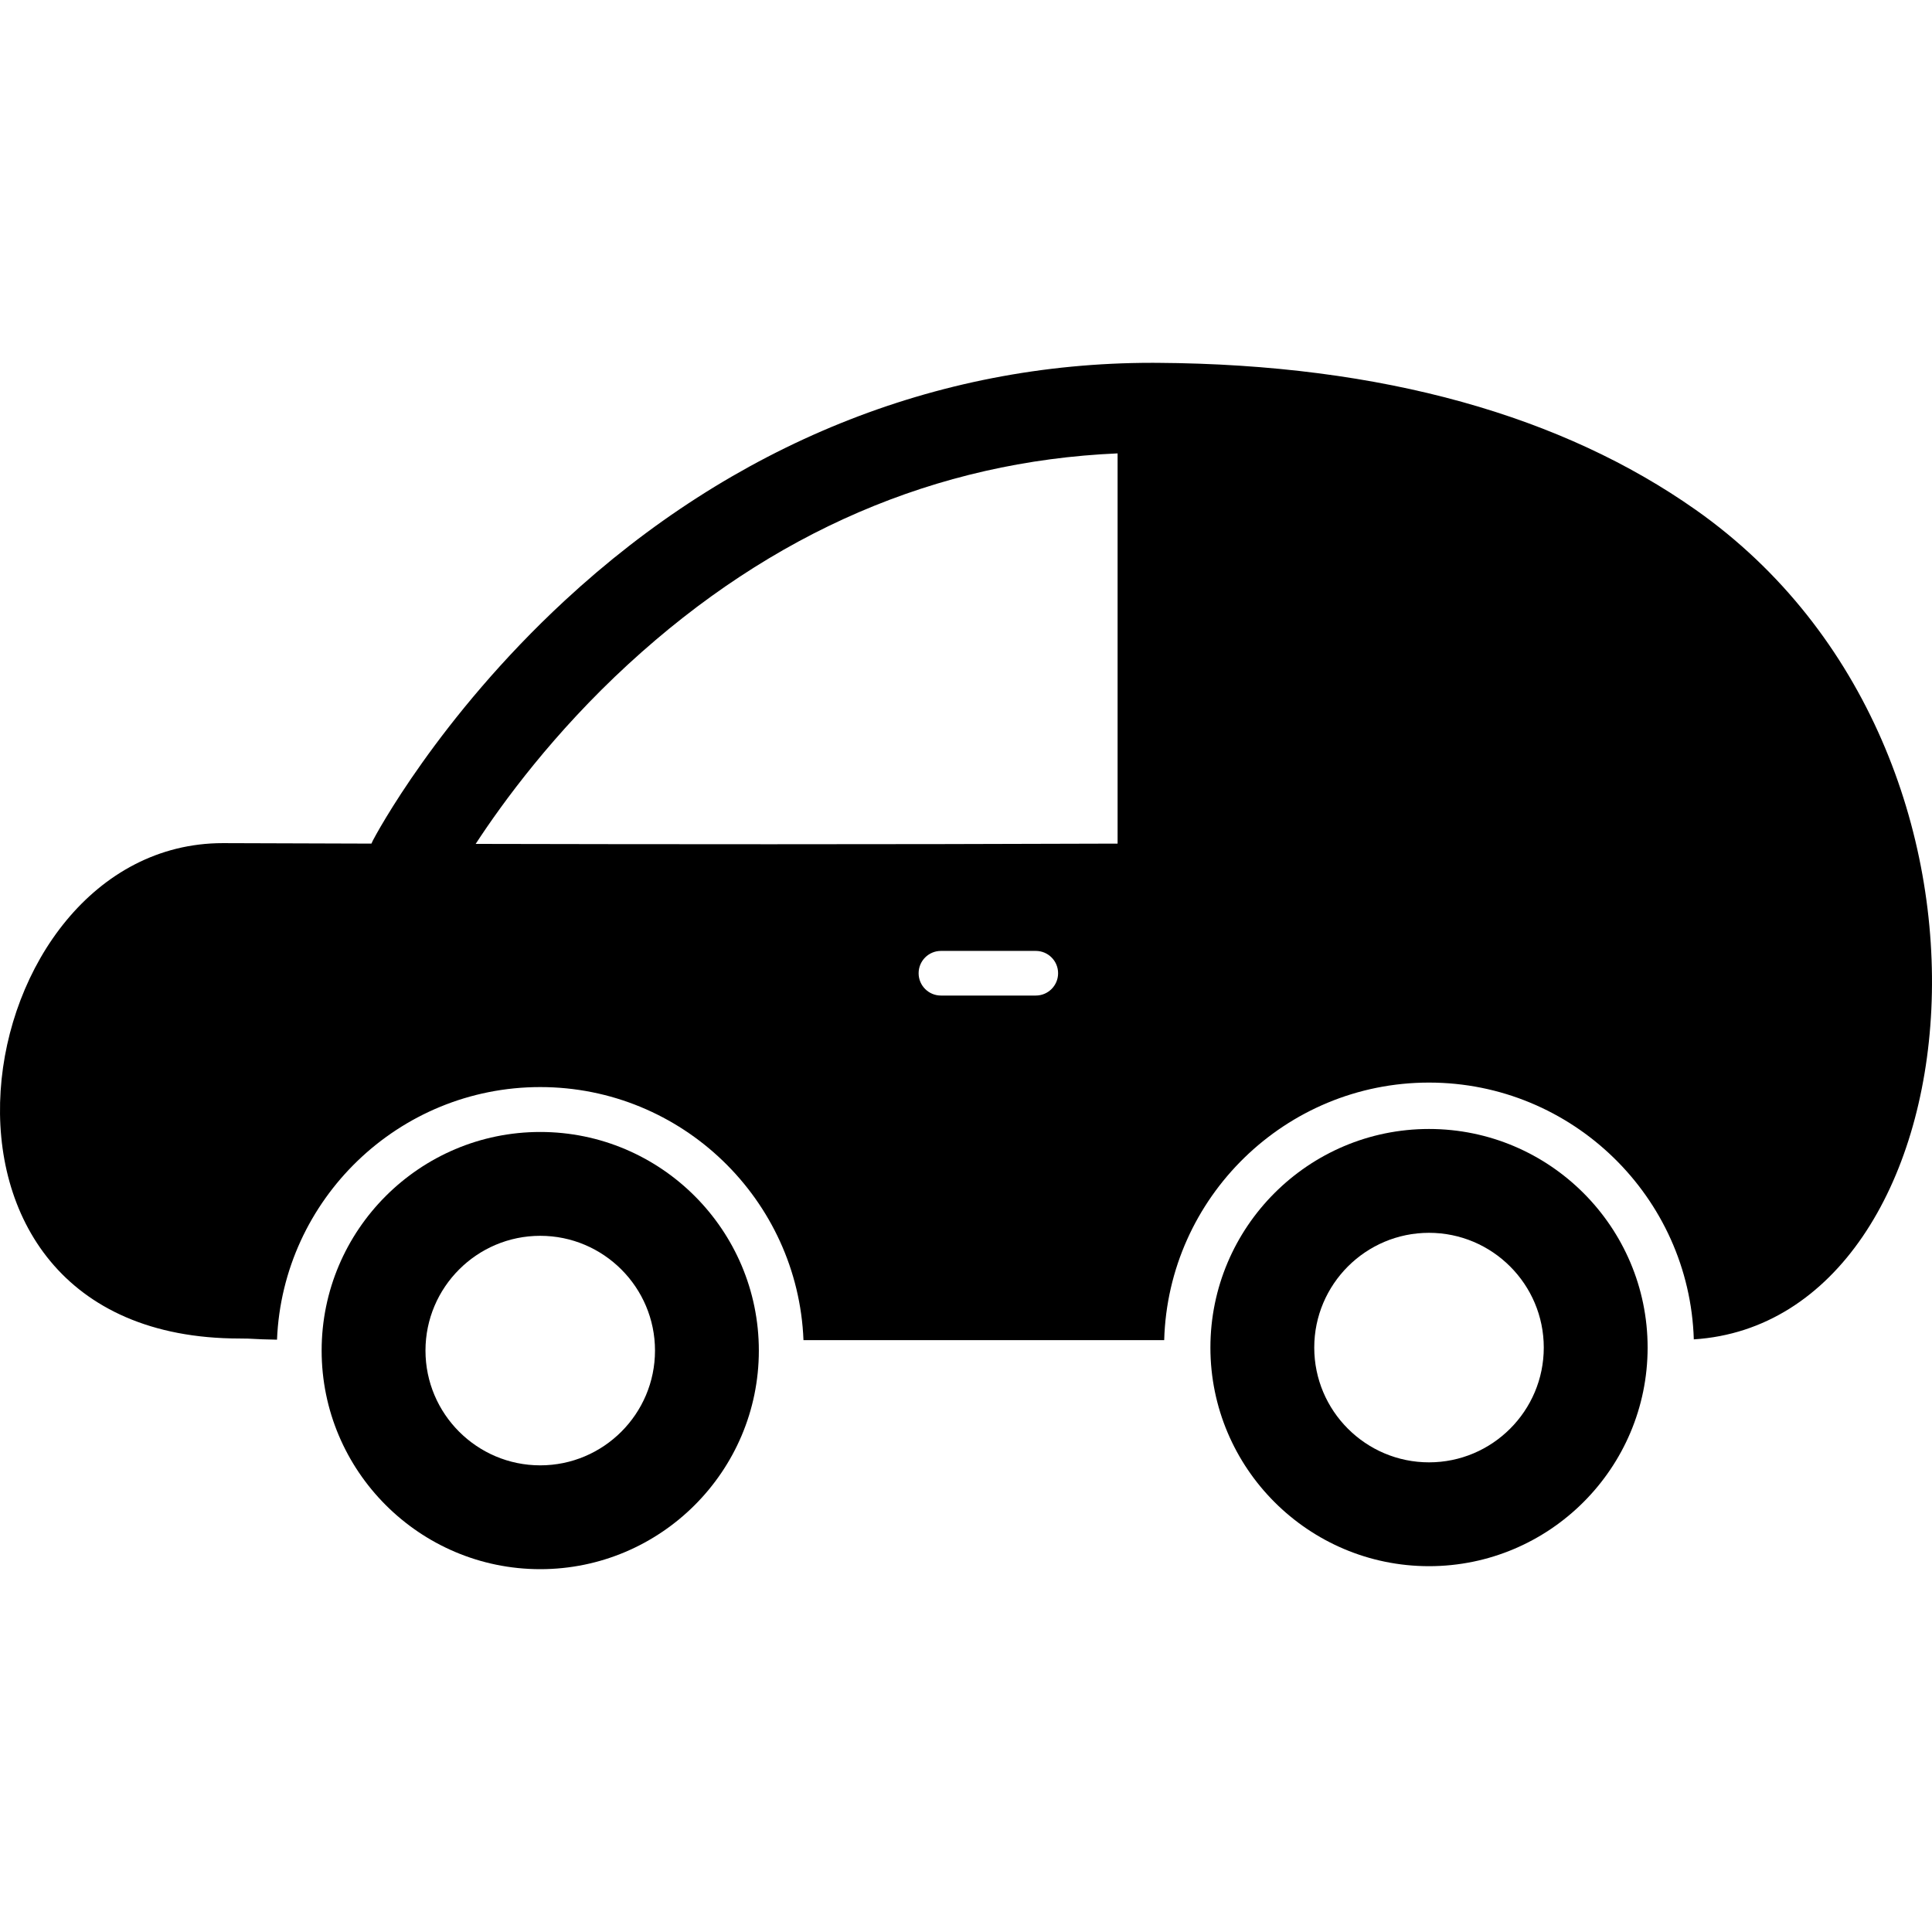 <?xml version="1.0" encoding="iso-8859-1"?>
<!-- Generator: Adobe Illustrator 16.0.0, SVG Export Plug-In . SVG Version: 6.00 Build 0)  -->
<!DOCTYPE svg PUBLIC "-//W3C//DTD SVG 1.1//EN" "http://www.w3.org/Graphics/SVG/1.1/DTD/svg11.dtd">
<svg version="1.1" id="Capa_1" xmlns="http://www.w3.org/2000/svg" xmlns:xlink="http://www.w3.org/1999/xlink" x="0px" y="0px"
	 width="482.307px" height="482.306px" viewBox="0 0 482.307 482.306" style="enable-background:new 0 0 482.307 482.306;"
	 xml:space="preserve">
<g>
	<g id="Layer_3_45_">
		<g>
			<path d="M423.279,127.244c-33.015-23.223-77.697-36.328-134.458-36.665c-0.422-0.002-0.841-0.003-1.262-0.003
				c-53.937,0-104.581,20.495-146.527,59.315c-31.737,29.371-47.288,58.678-47.935,59.911c-0.137,0.263-0.253,0.53-0.368,0.798
				c-20.422-0.062-33.857-0.118-37.098-0.118c-64.517,0-84.819,123.666,4.21,123.666c3.713,0,2.82,0.175,9.312,0.293
				c1.432-35.016,30.352-63.062,65.711-63.062c35.398,0,64.339,28.106,65.717,63.172c57.66,0,70.75,0,90.05,0
				c0.994-35.619,30.256-64.293,66.109-64.293c35.791,0,65.016,28.572,66.104,64.104
				C493.746,329.859,509.929,188.192,423.279,127.244z M118.747,210.671c6.764-10.359,19.445-27.716,38.079-44.846
				c35.897-33.002,76.954-50.678,122.172-52.641v97.417C219.295,210.826,160.941,210.769,118.747,210.671z M258.574,248.53h-23.678
				c-3.077,0-5.571-2.493-5.571-5.571c0-3.076,2.494-5.571,5.571-5.571h23.678c3.078,0,5.571,2.495,5.571,5.571
				C264.146,246.037,261.652,248.53,258.574,248.53z"/>
			<path d="M134.866,282.587c-30.089,0-54.571,24.479-54.571,54.573c0,30.091,24.481,54.57,54.571,54.57
				c30.091,0,54.573-24.479,54.573-54.57C189.438,307.067,164.956,282.587,134.866,282.587z M134.866,365.811
				c-15.797,0-28.649-12.854-28.649-28.65c0-15.799,12.852-28.651,28.649-28.651c15.798,0,28.65,12.854,28.65,28.651
				C163.515,352.957,150.664,365.811,134.866,365.811z"/>
			<path d="M356.741,281.839c-30.092,0-54.572,24.479-54.572,54.571c0,30.095,24.48,54.573,54.572,54.573
				c30.094,0,54.573-24.479,54.573-54.573C411.314,306.32,386.834,281.839,356.741,281.839z M356.741,365.062
				c-15.797,0-28.65-12.852-28.65-28.65c0-15.797,12.854-28.65,28.65-28.65c15.8,0,28.65,12.854,28.65,28.65
				C385.392,352.21,372.54,365.062,356.741,365.062z"/>
		</g>
	</g>
</g>
<g>
</g>
<g>
</g>
<g>
</g>
<g>
</g>
<g>
</g>
<g>
</g>
<g>
</g>
<g>
</g>
<g>
</g>
<g>
</g>
<g>
</g>
<g>
</g>
<g>
</g>
<g>
</g>
<g>
</g>
</svg>
